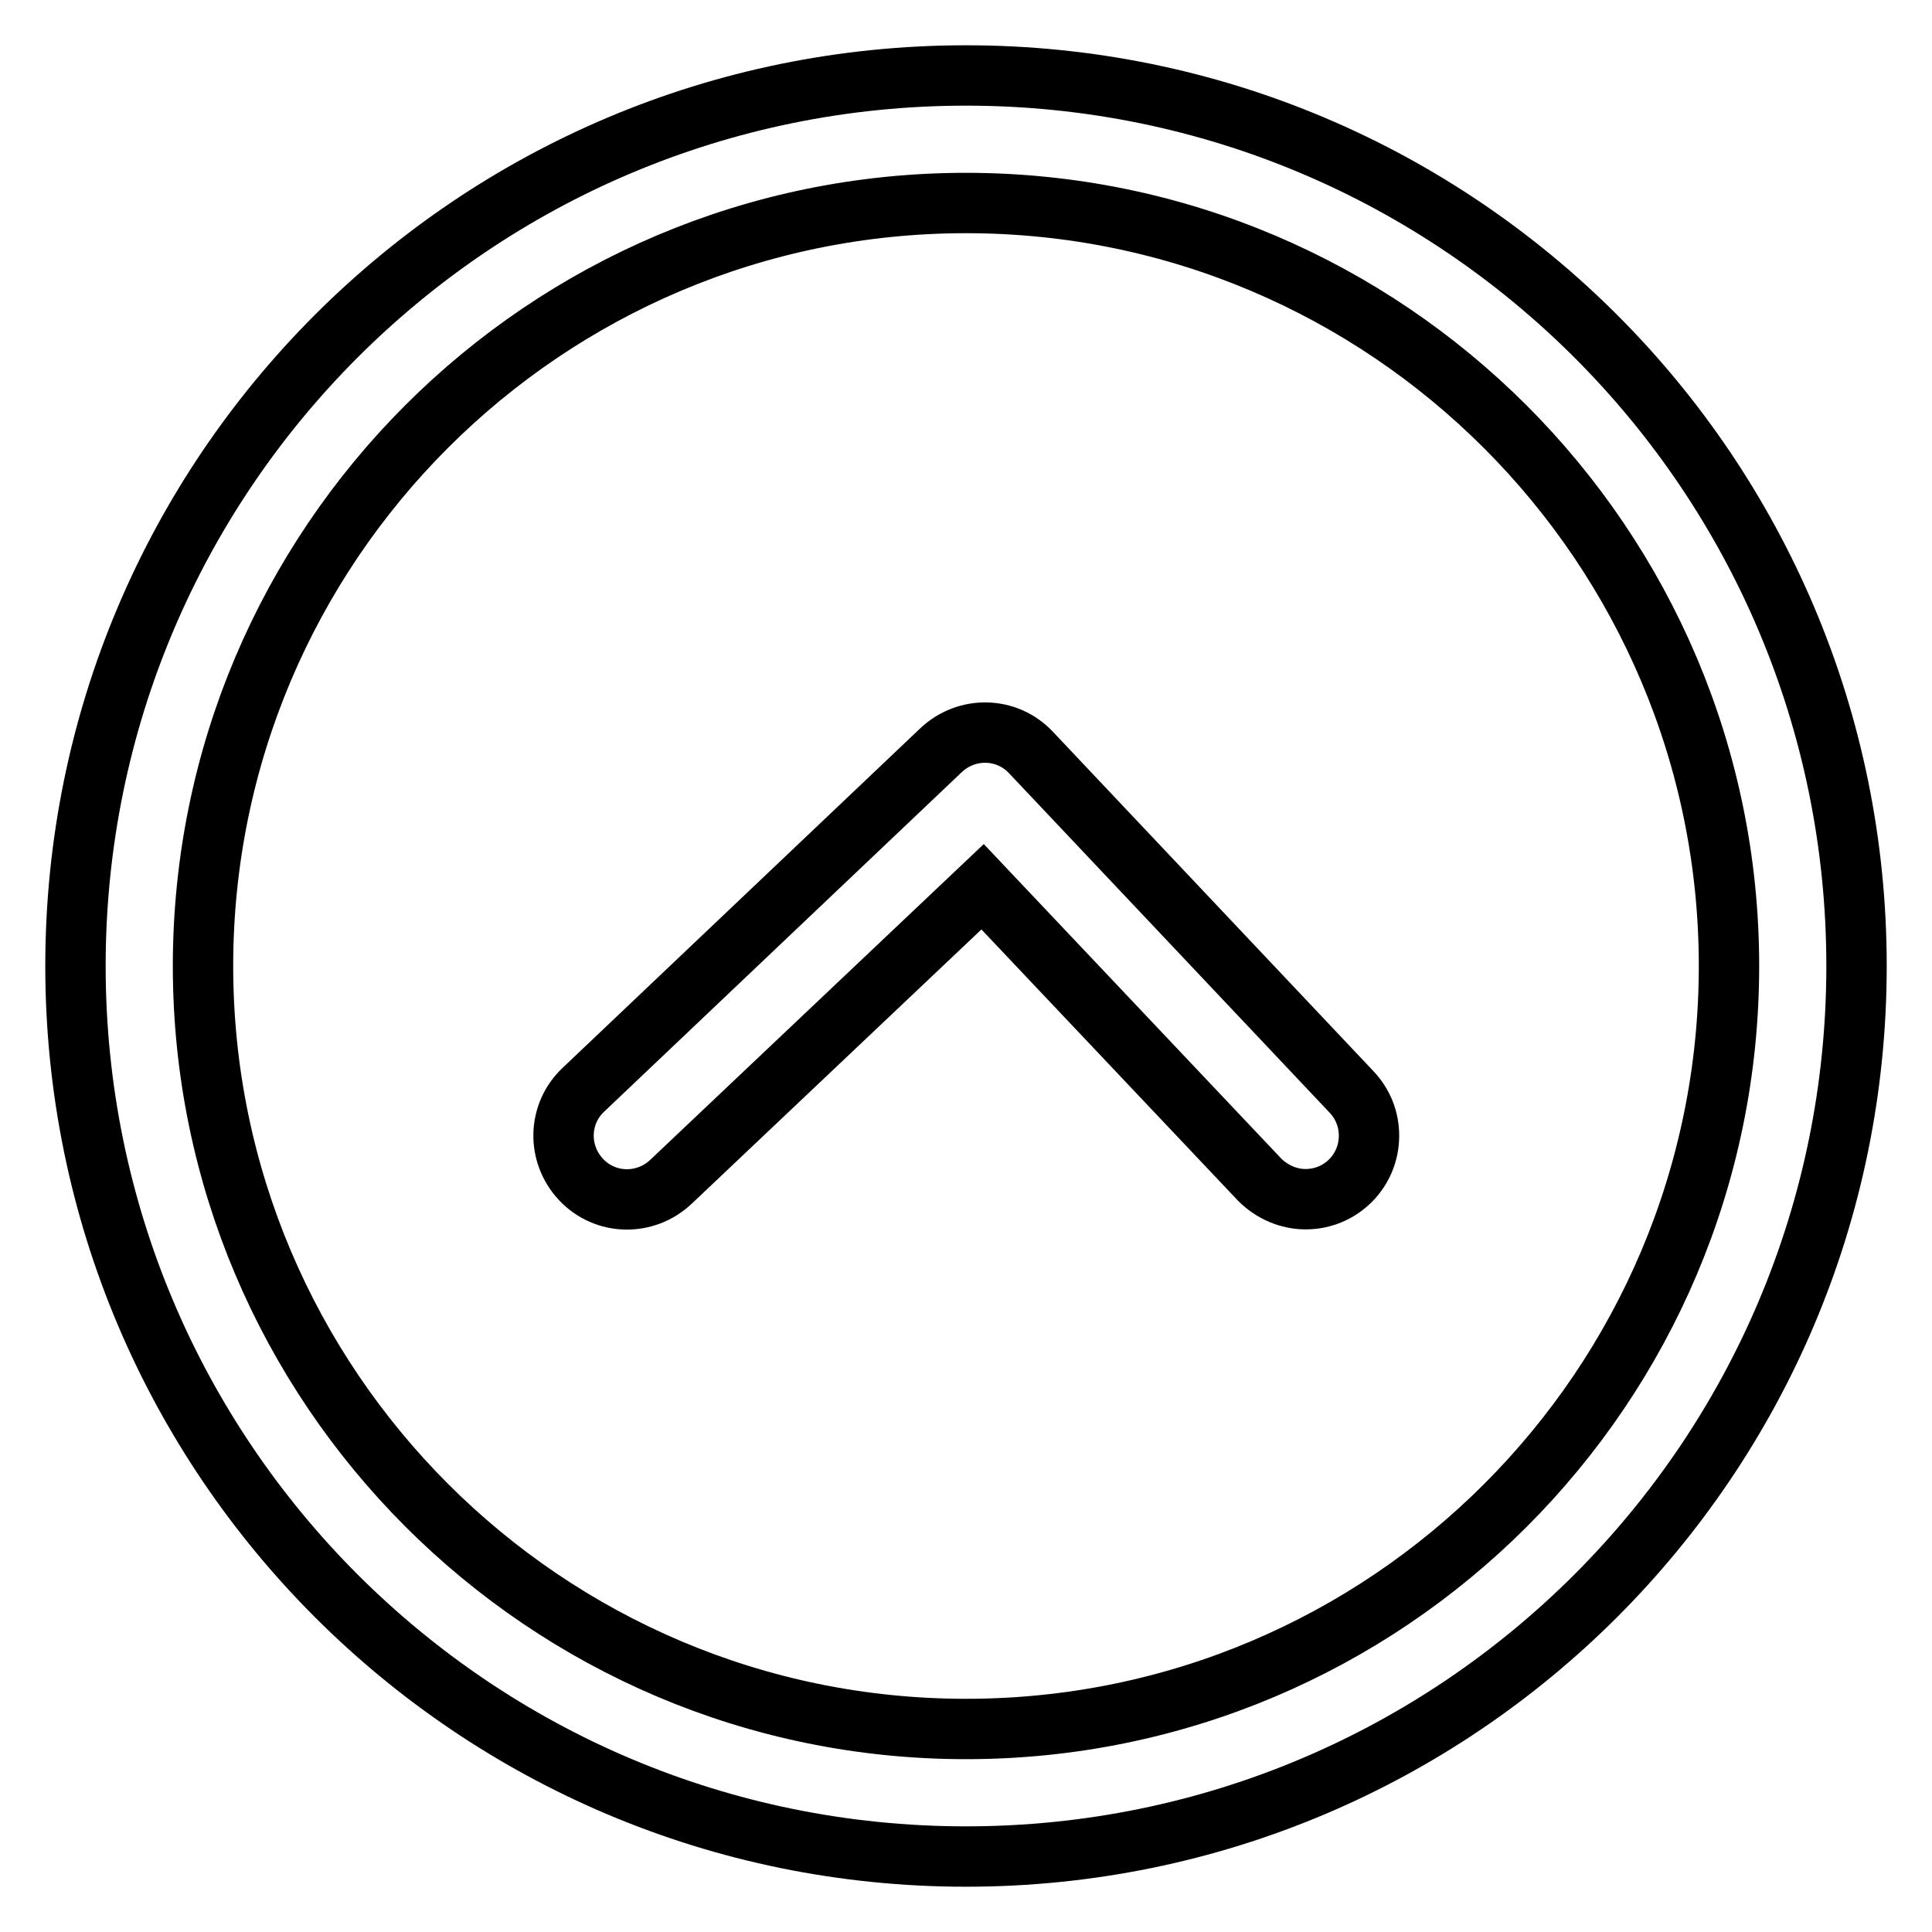 <?xml version="1.0" encoding="utf-8"?>
<!-- Svg Vector Icons : http://www.onlinewebfonts.com/icon -->
<!DOCTYPE svg PUBLIC "-//W3C//DTD SVG 1.1//EN" "http://www.w3.org/Graphics/SVG/1.1/DTD/svg11.dtd">
<svg version="1.1" xmlns="http://www.w3.org/2000/svg" xmlns:xlink="http://www.w3.org/1999/xlink" x="0px" y="0px" viewBox="0 0 256 256" enable-background="new 0 0 256 256" xml:space="preserve">
<g> <path stroke-width="8" fill-opacity="0" stroke="#000000"  d="M128,229.1c-55.8,0-101.1-45.4-101.1-101.1C26.9,72.2,72.2,26.9,128,26.9c55.8,0,101.1,45.4,101.1,101.1 C229.1,183.8,183.8,229.1,128,229.1 M128,10C62.8,10,10,62.8,10,128s52.8,118,118,118s118-52.8,118-118S193.2,10,128,10  M136.6,99.7c-3.2-3.4-8.5-3.5-11.9-0.3c0,0,0,0,0,0l-47.4,45c-3.4,3.2-3.5,8.5-0.3,11.9c3.2,3.4,8.5,3.5,11.9,0.3l41.3-39.1 l36.7,38.8c1.7,1.7,3.9,2.6,6.1,2.6c4.7,0,8.4-3.8,8.4-8.4c0-2.2-0.8-4.2-2.3-5.8L136.6,99.7L136.6,99.7z"/></g>
</svg>